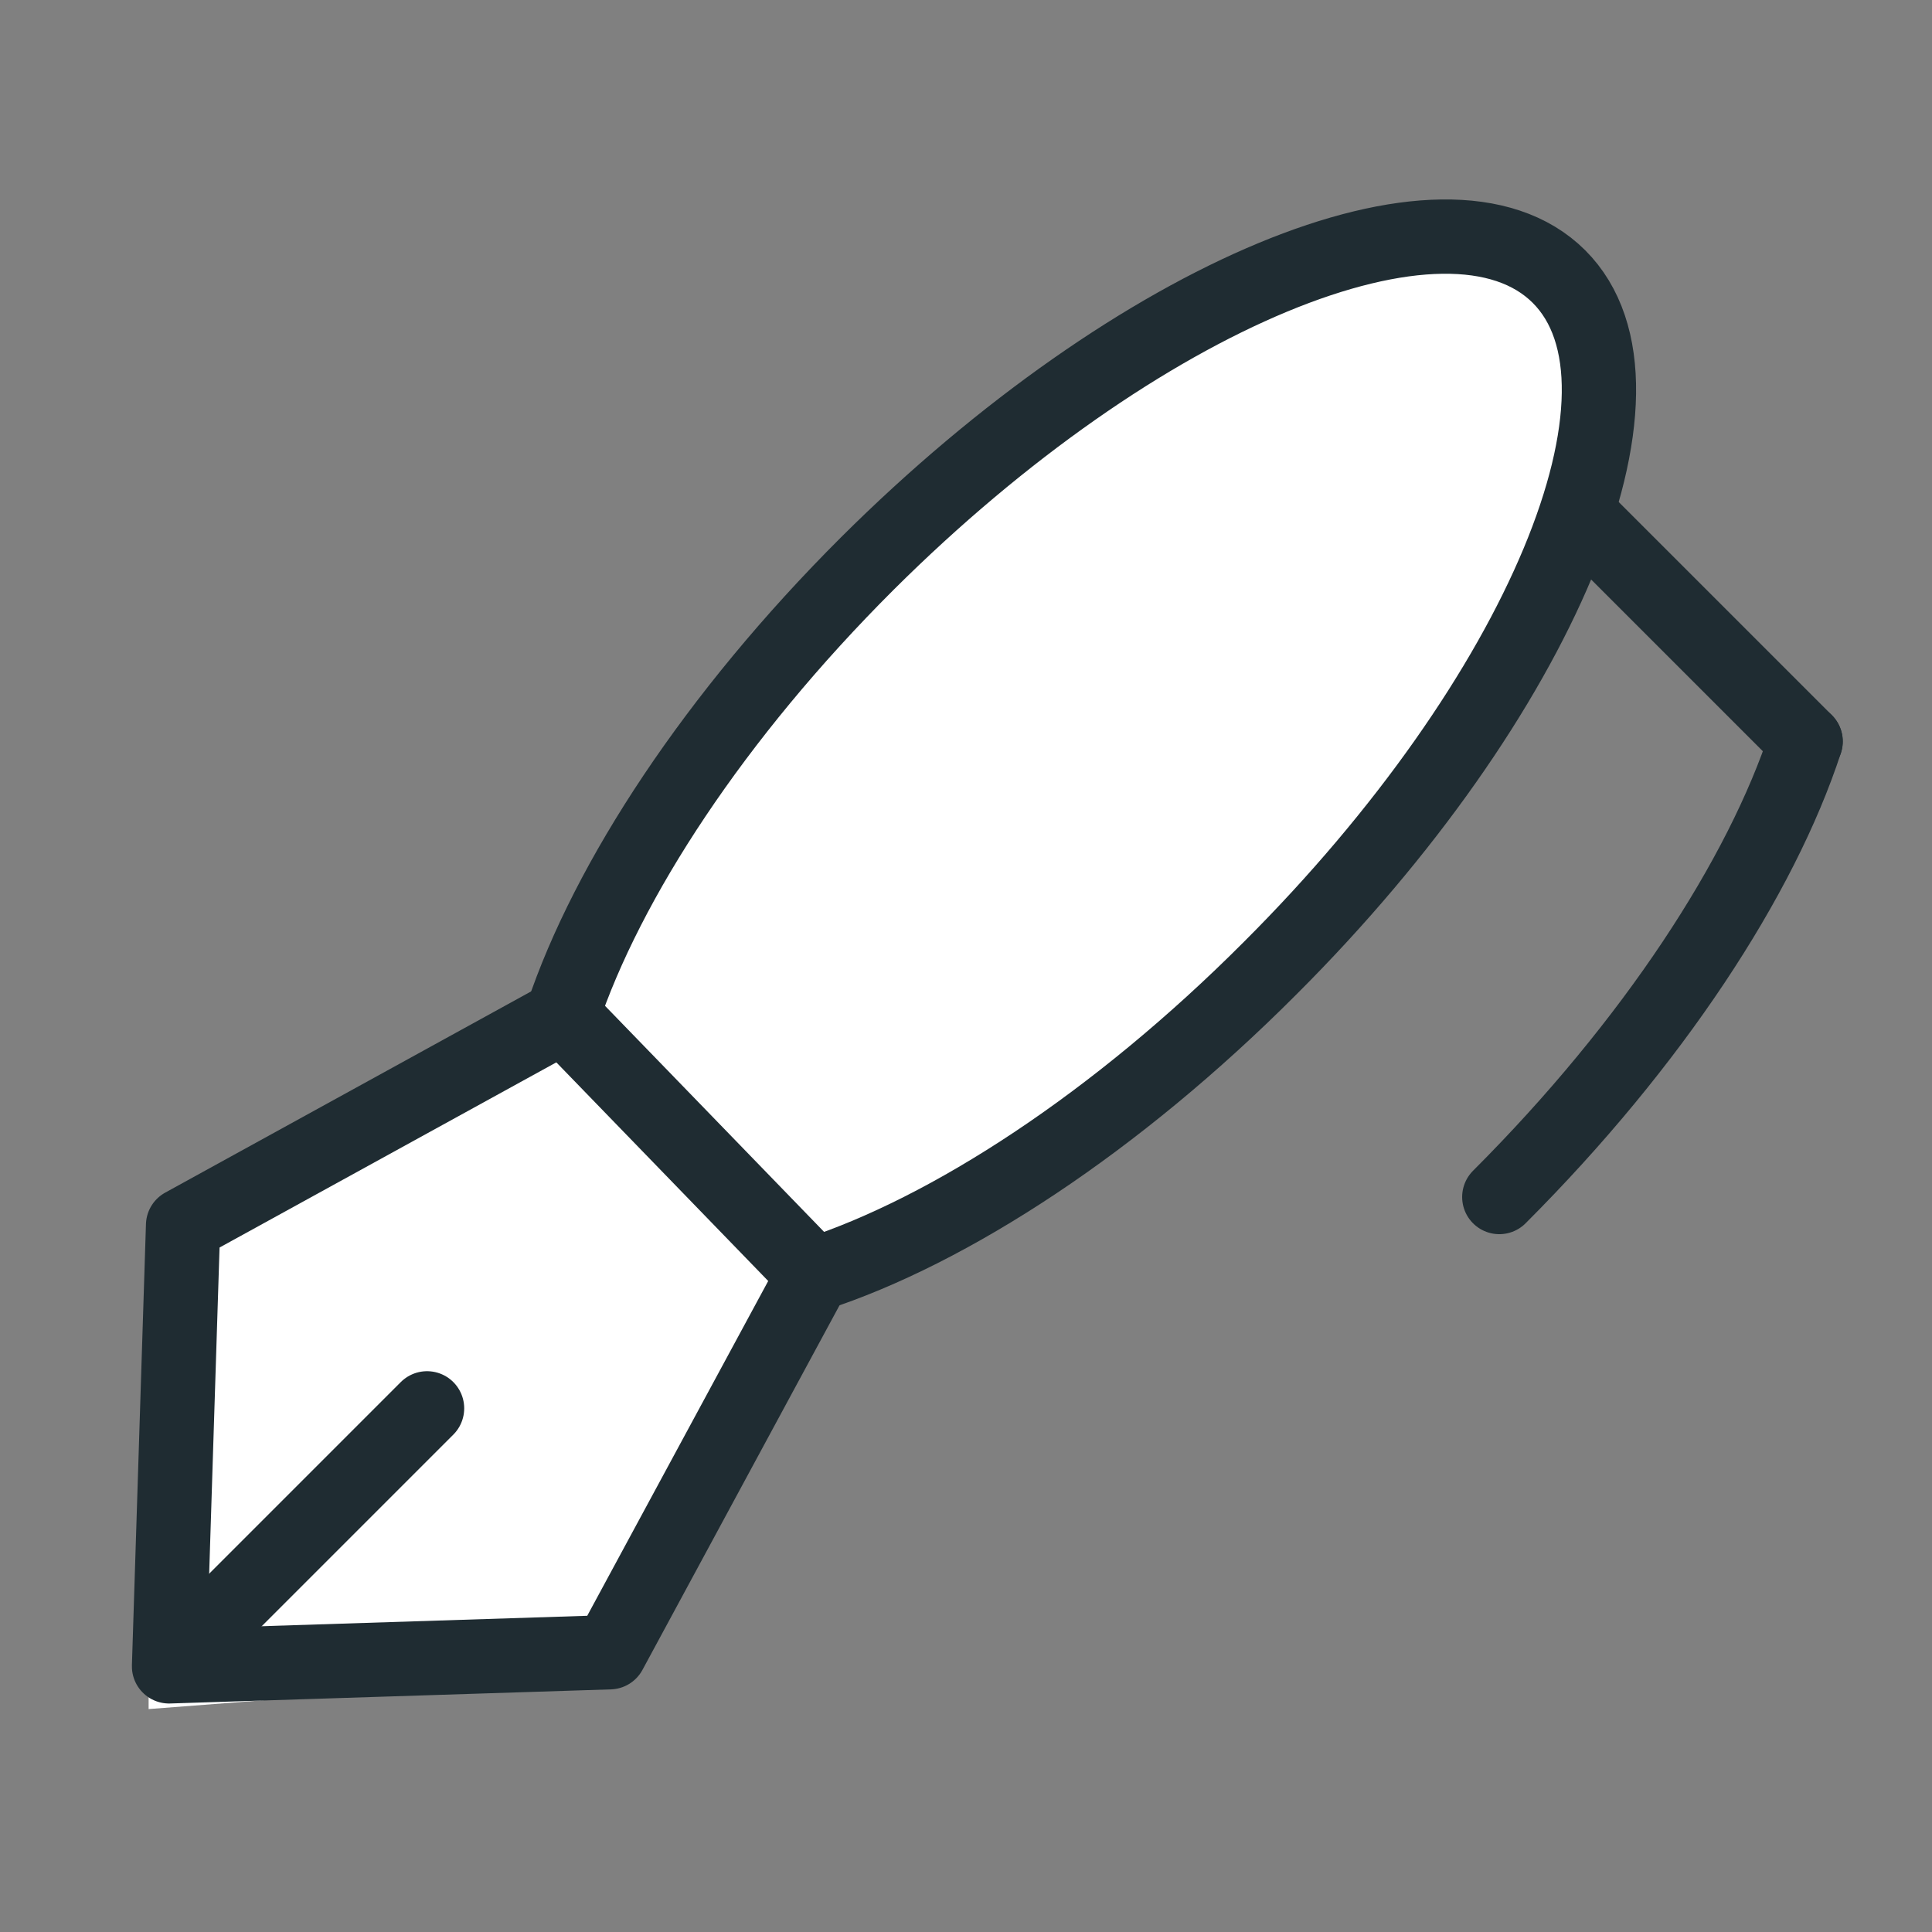 <svg width="26" height="26" viewBox="0 0 26 26" fill="none" xmlns="http://www.w3.org/2000/svg">
<rect x="0" y="0" width="26" height="26" fill="#808080" stroke="none"/>
<path d="M7.5 13.5C13.5 3.5 19 2.667 21 3.5C23.4 8.7 15.333 15 11 17.5L8.5 22.5L2 23V16.5C3.935 15.333 7.743 13.1 7.5 13.5Z" fill="white"/>
<path d="M21.233 6.912L24.299 9.978" stroke="#1F2C32" stroke-linecap="round" stroke-linejoin="round"/>
<path d="M10.952 17.155L8.206 22.235L2.275 22.425L2.464 16.488L7.567 13.682" stroke="#1F2C32" stroke-linecap="round" stroke-linejoin="round"/>
<path d="M5.747 18.953L2.324 22.376" stroke="#1F2C32" stroke-linecap="round" stroke-linejoin="round"/>
<path d="M10.953 17.155C12.778 16.564 15.021 15.107 17.095 13.027C20.741 9.387 22.479 5.216 20.979 3.721C19.478 2.226 15.313 3.96 11.673 7.583C9.62 9.631 8.174 11.846 7.567 13.661L10.953 17.155Z" stroke="#1F2C32" stroke-linecap="round" stroke-linejoin="round"/>
<path d="M20.177 16.109C22.246 14.04 23.703 11.803 24.299 9.978" stroke="#1F2C32" stroke-linecap="round" stroke-linejoin="round"/>
</svg>
